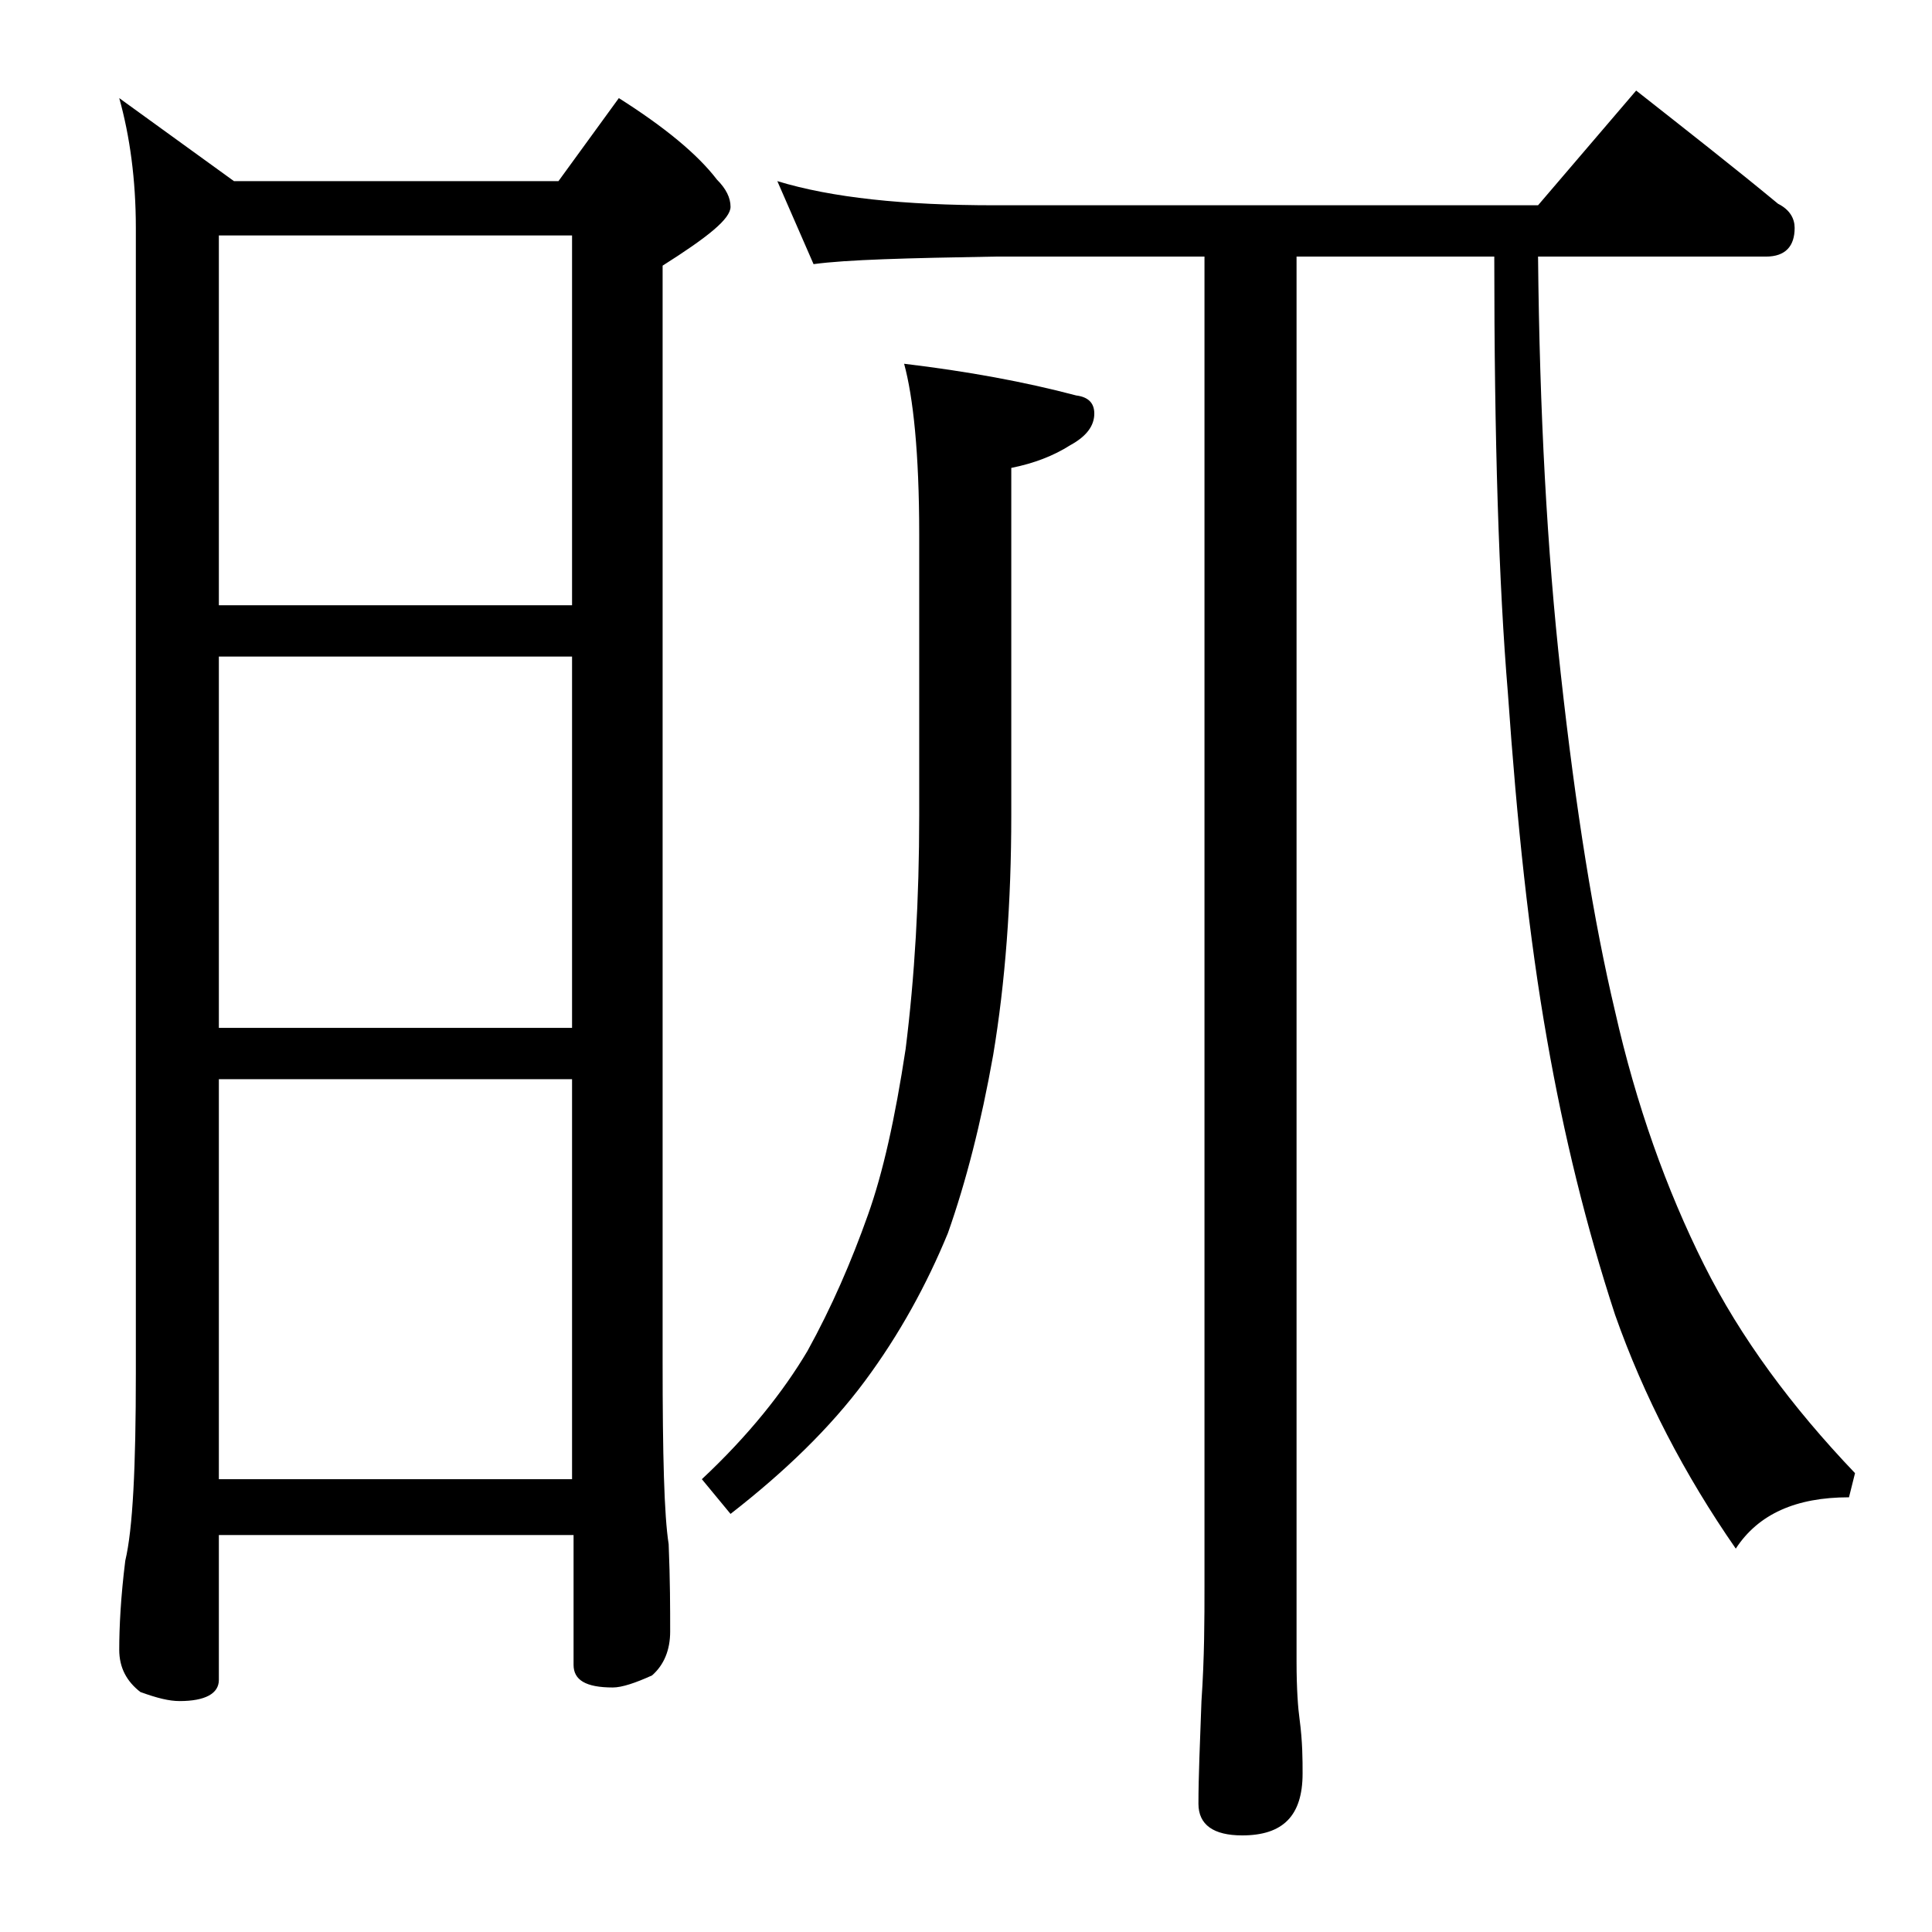 <?xml version="1.0" encoding="utf-8"?>
<!-- Generator: Adobe Illustrator 18.0.0, SVG Export Plug-In . SVG Version: 6.00 Build 0)  -->
<!DOCTYPE svg PUBLIC "-//W3C//DTD SVG 1.1//EN" "http://www.w3.org/Graphics/SVG/1.1/DTD/svg11.dtd">
<svg version="1.1" id="Layer_1" xmlns="http://www.w3.org/2000/svg" xmlns:xlink="http://www.w3.org/1999/xlink" x="0px" y="0px"
	 viewBox="0 0 128 128" enable-background="new 0 0 128 128" xml:space="preserve">
<path d="M7.9,6.5l7.6,5.5H37l4-5.5c3,1.9,5.2,3.7,6.5,5.4c0.6,0.6,0.9,1.2,0.9,1.8c0,0.8-1.5,2-4.5,3.9v72.6
	c0,6.2,0.1,10.2,0.4,12.1c0.1,2.4,0.1,4.3,0.1,5.8c0,1.2-0.4,2.2-1.2,2.9c-1.1,0.5-2,0.8-2.6,0.8c-1.8,0-2.6-0.5-2.6-1.5v-8.6H14.5
	v9.6c0,0.9-0.9,1.4-2.6,1.4c-0.7,0-1.5-0.2-2.6-0.6c-0.9-0.7-1.4-1.6-1.4-2.8c0-1.5,0.1-3.5,0.4-5.9C8.8,101.3,9,97.2,9,91V15.1
	C9,11.9,8.6,9,7.9,6.5z M14.5,40.1h23.4V15.6H14.5V40.1z M14.5,68.1h23.4V43.5H14.5V68.1z M14.5,98h23.4V71.5H14.5V98z M59.9,24.1
	c4.2,0.5,8,1.2,11.4,2.1c0.8,0.1,1.2,0.5,1.2,1.2c0,0.8-0.5,1.5-1.6,2.1c-1.1,0.7-2.4,1.2-3.9,1.5V54c0,5.8-0.4,11.1-1.2,15.9
	c-0.8,4.5-1.8,8.4-3,11.8c-1.4,3.4-3.2,6.7-5.5,9.8c-2.3,3.1-5.3,6-8.9,8.8L46.5,98c3.1-2.9,5.4-5.8,7-8.5c1.6-2.9,2.9-5.9,4-9
	c1-2.8,1.8-6.4,2.5-11c0.6-4.8,0.9-9.9,0.9-15.5V35.4C60.9,30,60.5,26.3,59.9,24.1z M51.5,12c3.6,1.1,8.4,1.6,14.4,1.6h36l6.5-7.6
	c3.3,2.6,6.5,5.1,9.4,7.5c0.8,0.4,1.1,1,1.1,1.6c0,1.2-0.6,1.9-1.9,1.9h-15.1c0.1,10.3,0.6,19.5,1.5,27.6c1,9.1,2.2,16.5,3.6,22.4
	c1.4,6.2,3.4,11.8,5.9,16.8c2.4,4.8,5.8,9.4,10,13.8l-0.4,1.6c-3.5,0-6,1.1-7.5,3.4c-3.4-4.9-6.1-10.1-8-15.5
	c-1.9-5.8-3.4-11.9-4.5-18.2c-1.2-6.8-2-14.4-2.6-23C99.3,38.7,99,29.1,99,17H85.9v93.1c0,1.8,0.1,3.1,0.2,3.8
	c0.2,1.5,0.2,2.7,0.2,3.6c0,2.8-1.3,4.1-4,4.1c-1.9,0-2.9-0.7-2.9-2.1c0-1.8,0.1-4,0.2-6.8c0.2-2.9,0.2-5.5,0.2-7.6V17H65.9
	c-5.8,0.1-9.8,0.2-12,0.5L51.5,12z"/>
</svg>
